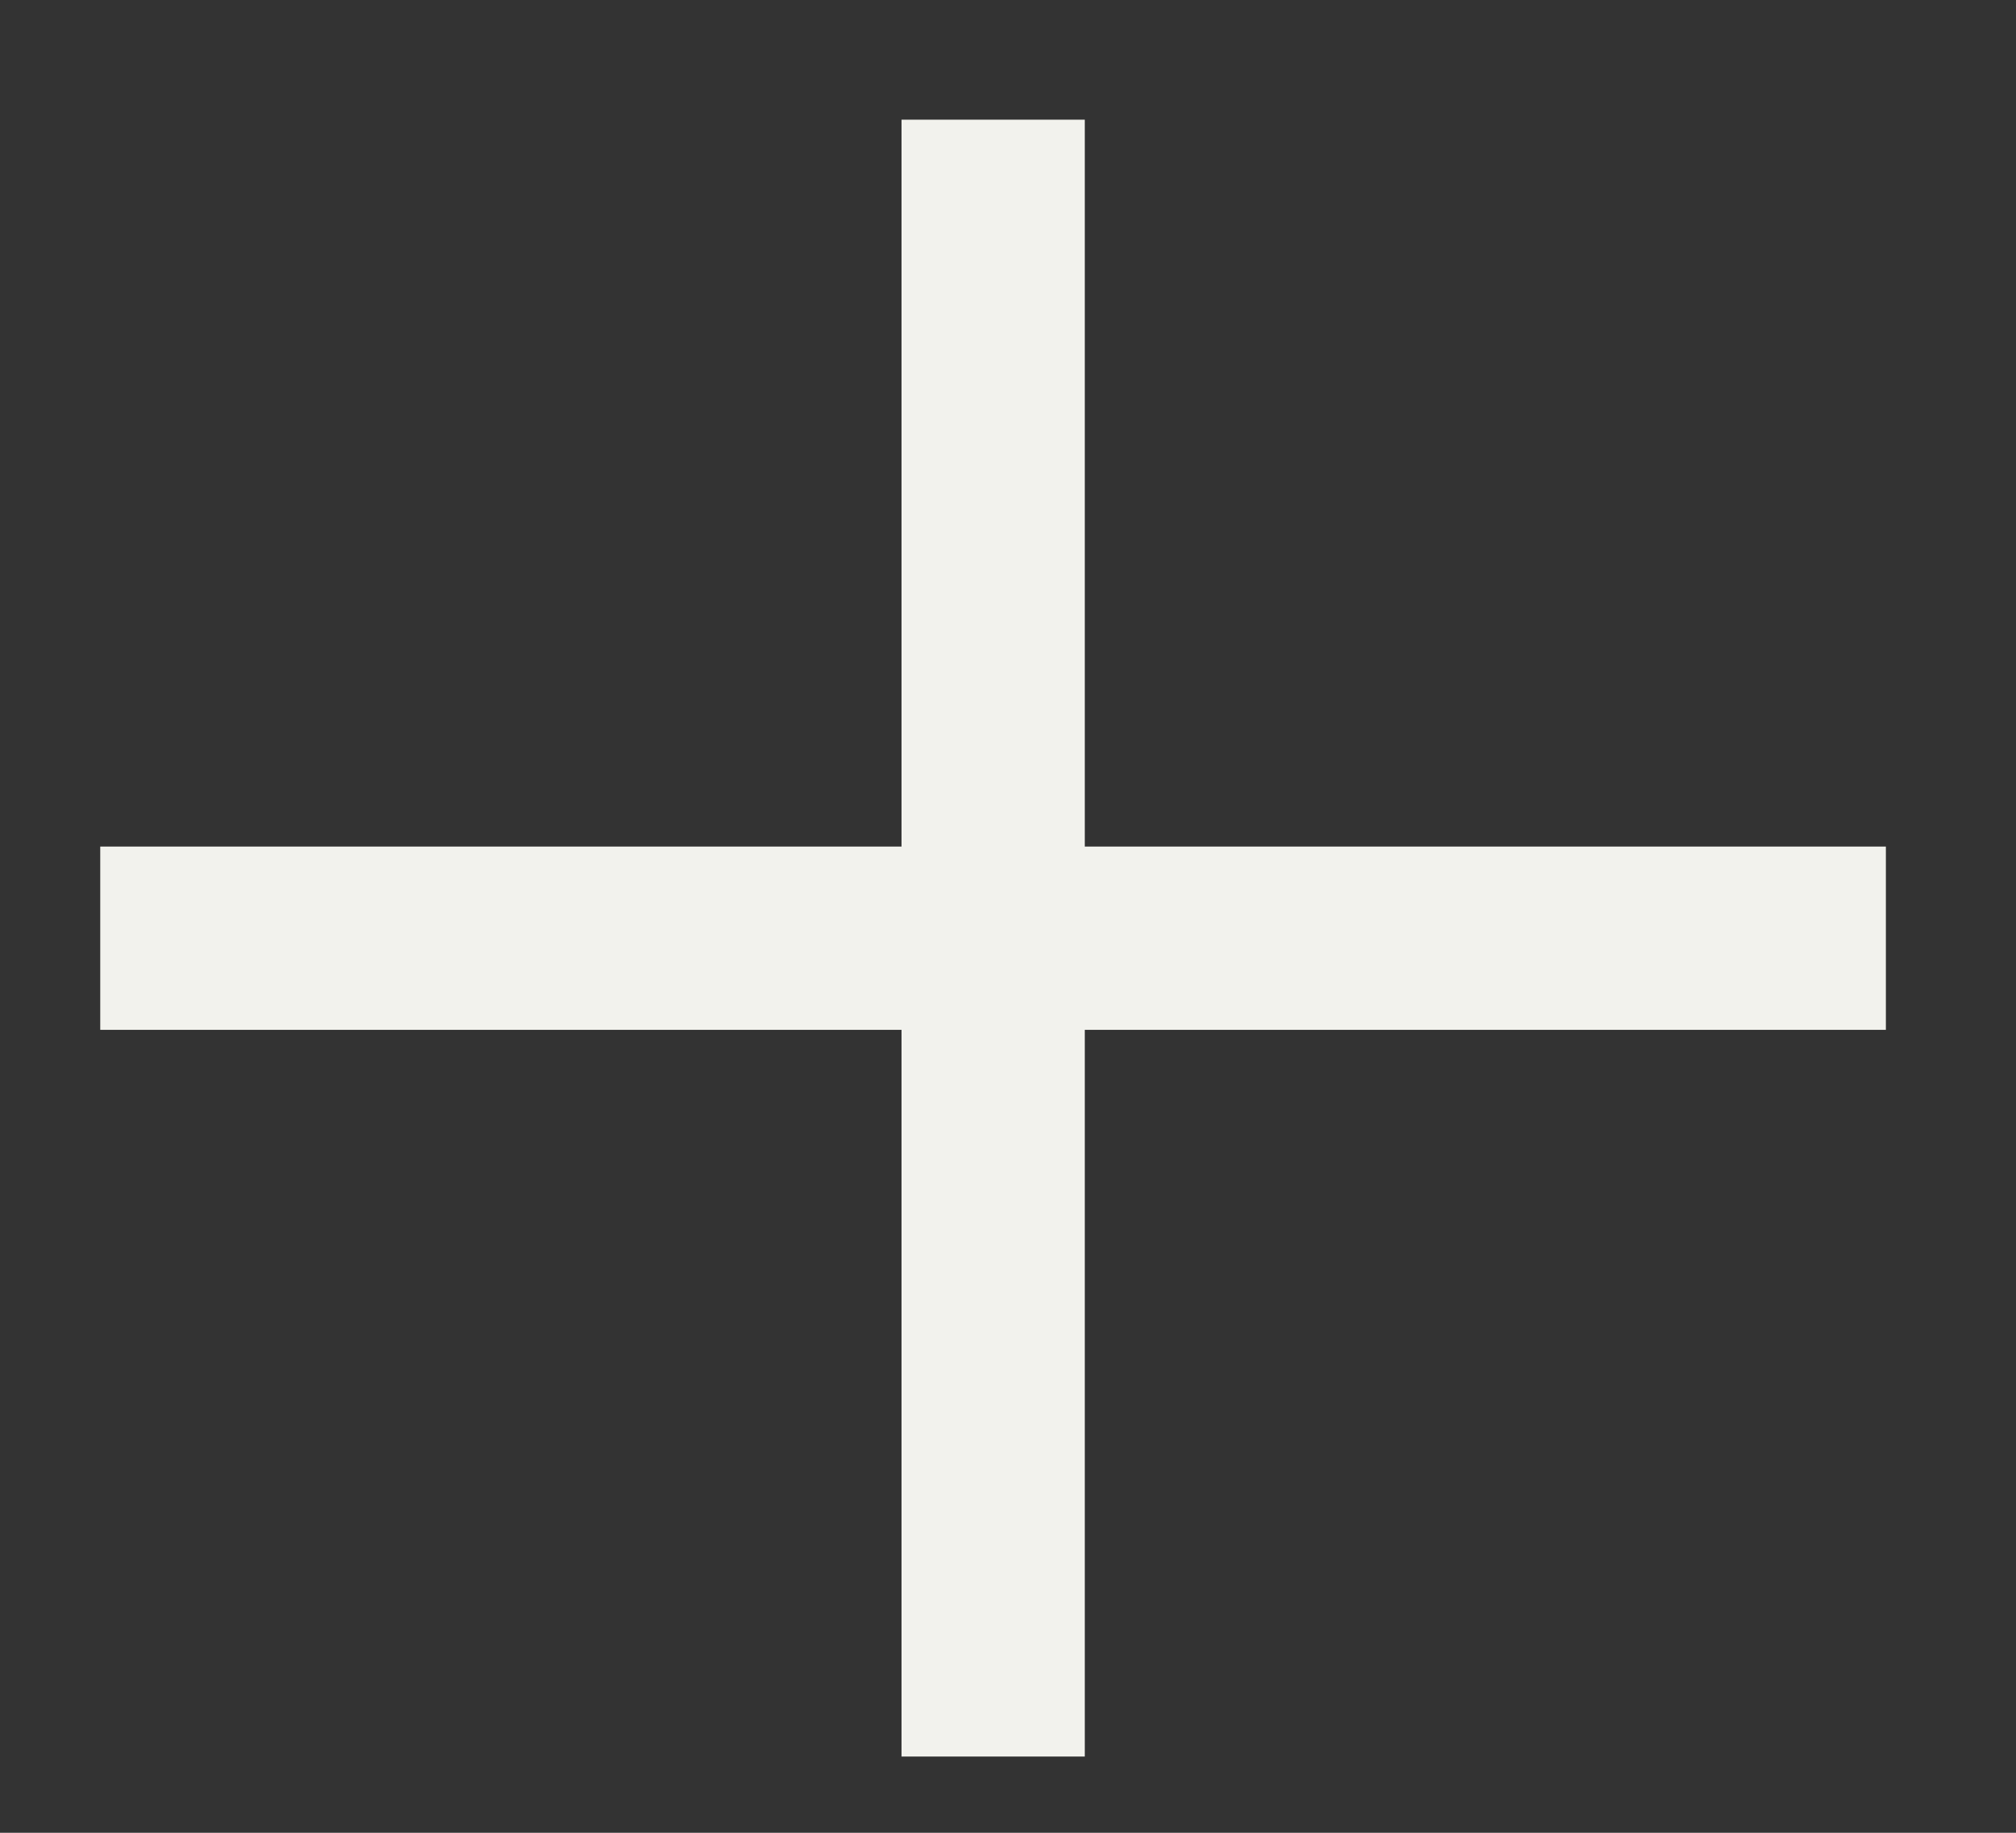<svg width="11" height="10" viewBox="0 0 11 10" fill="none" xmlns="http://www.w3.org/2000/svg">
<rect x="0" y="0" width="11" height="10" fill="#333333" stroke="none"/>
<path d="M5.419 0.653V9.584" stroke="#F2F2ED"/>
<path d="M10.29 5.119L0.547 5.119" stroke="#F2F2ED"/>
</svg>
